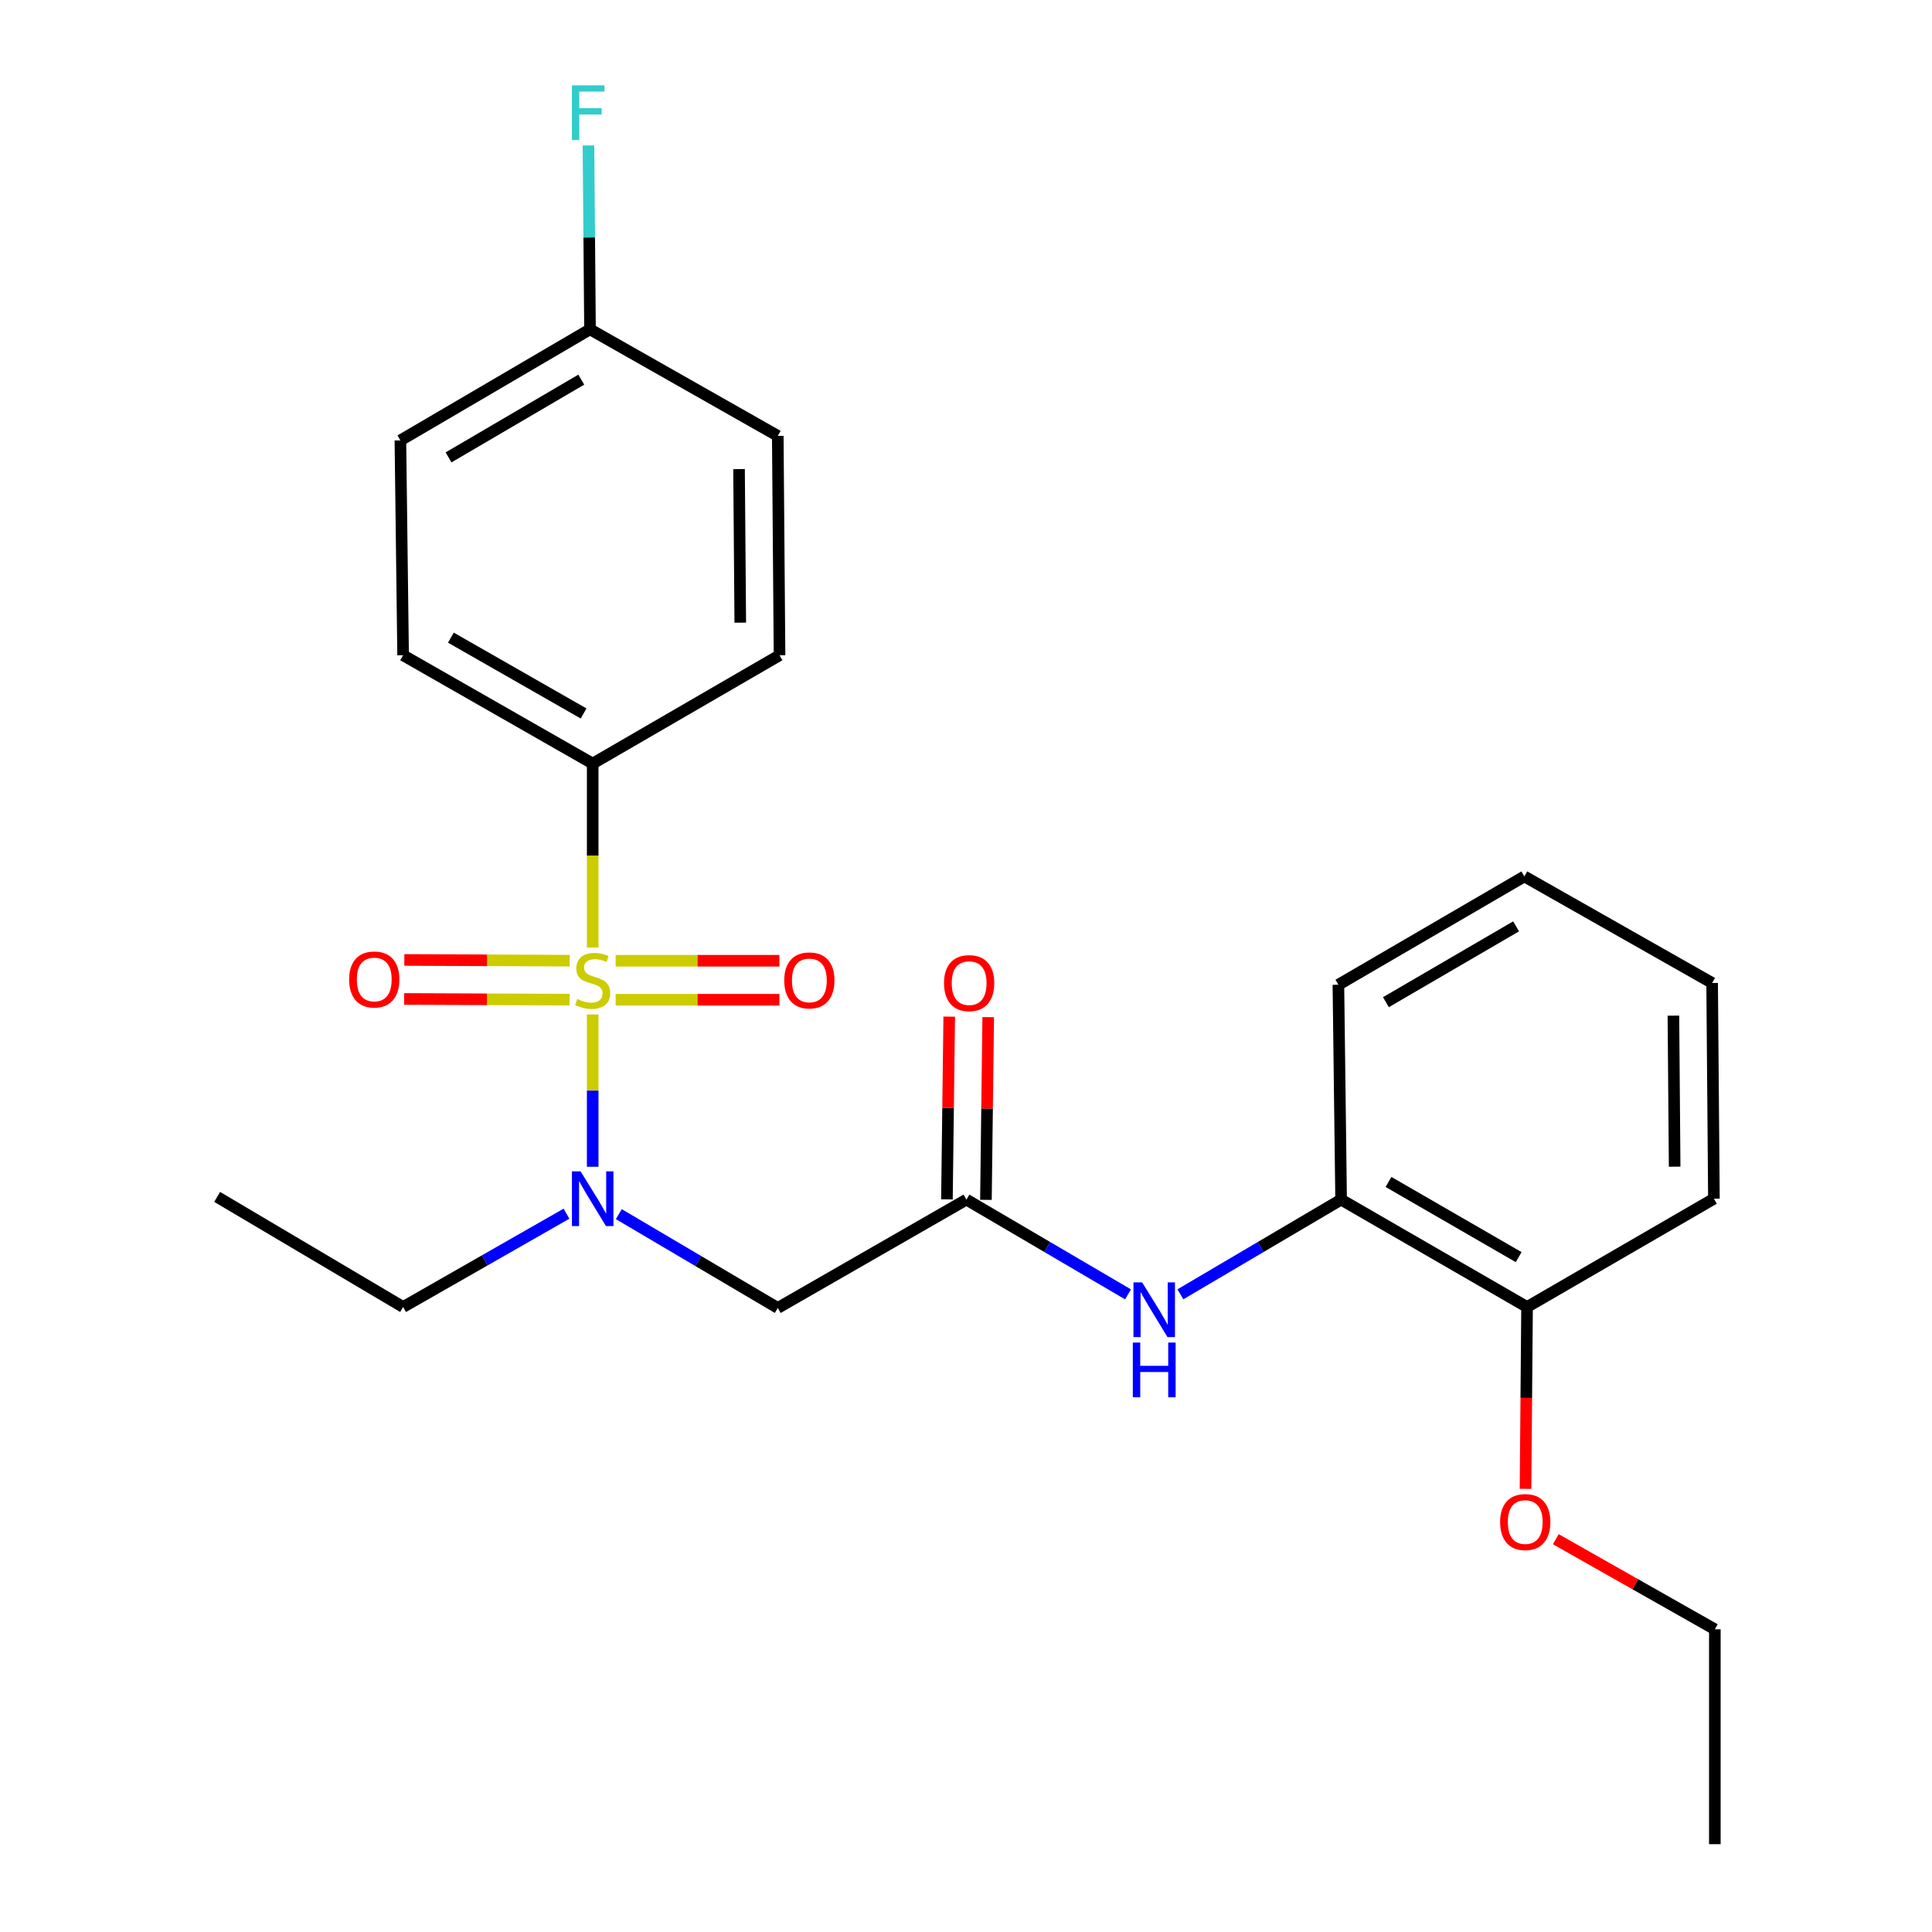 <?xml version='1.0' encoding='iso-8859-1'?>
<svg version='1.1' baseProfile='full'
              xmlns='http://www.w3.org/2000/svg'
                      xmlns:rdkit='http://www.rdkit.org/xml'
                      xmlns:xlink='http://www.w3.org/1999/xlink'
                  xml:space='preserve'
width='1000px' height='1000px' viewBox='0 0 1000 1000'>
<!-- END OF HEADER -->
<rect style='opacity:1.0;fill:#FFFFFF;stroke:none' width='1000' height='1000' x='0' y='0'> </rect>
<path class='bond-0' d='M 306.777,525.084 L 306.777,564.498' style='fill:none;fill-rule:evenodd;stroke:#CCCC00;stroke-width:6px;stroke-linecap:butt;stroke-linejoin:miter;stroke-opacity:1' />
<path class='bond-0' d='M 306.777,564.498 L 306.777,603.912' style='fill:none;fill-rule:evenodd;stroke:#0000FF;stroke-width:6px;stroke-linecap:butt;stroke-linejoin:miter;stroke-opacity:1' />
<path class='bond-3' d='M 306.777,490.453 L 306.777,442.841' style='fill:none;fill-rule:evenodd;stroke:#CCCC00;stroke-width:6px;stroke-linecap:butt;stroke-linejoin:miter;stroke-opacity:1' />
<path class='bond-3' d='M 306.777,442.841 L 306.777,395.229' style='fill:none;fill-rule:evenodd;stroke:#000000;stroke-width:6px;stroke-linecap:butt;stroke-linejoin:miter;stroke-opacity:1' />
<path class='bond-5' d='M 318.661,517.469 L 361.039,517.469' style='fill:none;fill-rule:evenodd;stroke:#CCCC00;stroke-width:6px;stroke-linecap:butt;stroke-linejoin:miter;stroke-opacity:1' />
<path class='bond-5' d='M 361.039,517.469 L 403.418,517.469' style='fill:none;fill-rule:evenodd;stroke:#FF0000;stroke-width:6px;stroke-linecap:butt;stroke-linejoin:miter;stroke-opacity:1' />
<path class='bond-5' d='M 318.661,497.285 L 361.039,497.285' style='fill:none;fill-rule:evenodd;stroke:#CCCC00;stroke-width:6px;stroke-linecap:butt;stroke-linejoin:miter;stroke-opacity:1' />
<path class='bond-5' d='M 361.039,497.285 L 403.418,497.285' style='fill:none;fill-rule:evenodd;stroke:#FF0000;stroke-width:6px;stroke-linecap:butt;stroke-linejoin:miter;stroke-opacity:1' />
<path class='bond-6' d='M 294.913,497.234 L 252.097,497.051' style='fill:none;fill-rule:evenodd;stroke:#CCCC00;stroke-width:6px;stroke-linecap:butt;stroke-linejoin:miter;stroke-opacity:1' />
<path class='bond-6' d='M 252.097,497.051 L 209.281,496.869' style='fill:none;fill-rule:evenodd;stroke:#FF0000;stroke-width:6px;stroke-linecap:butt;stroke-linejoin:miter;stroke-opacity:1' />
<path class='bond-6' d='M 294.827,517.418 L 252.011,517.236' style='fill:none;fill-rule:evenodd;stroke:#CCCC00;stroke-width:6px;stroke-linecap:butt;stroke-linejoin:miter;stroke-opacity:1' />
<path class='bond-6' d='M 252.011,517.236 L 209.195,517.053' style='fill:none;fill-rule:evenodd;stroke:#FF0000;stroke-width:6px;stroke-linecap:butt;stroke-linejoin:miter;stroke-opacity:1' />
<path class='bond-1' d='M 320.298,628.436 L 361.437,652.716' style='fill:none;fill-rule:evenodd;stroke:#0000FF;stroke-width:6px;stroke-linecap:butt;stroke-linejoin:miter;stroke-opacity:1' />
<path class='bond-1' d='M 361.437,652.716 L 402.575,676.995' style='fill:none;fill-rule:evenodd;stroke:#000000;stroke-width:6px;stroke-linecap:butt;stroke-linejoin:miter;stroke-opacity:1' />
<path class='bond-16' d='M 293.212,628.203 L 250.929,652.353' style='fill:none;fill-rule:evenodd;stroke:#0000FF;stroke-width:6px;stroke-linecap:butt;stroke-linejoin:miter;stroke-opacity:1' />
<path class='bond-16' d='M 250.929,652.353 L 208.646,676.502' style='fill:none;fill-rule:evenodd;stroke:#000000;stroke-width:6px;stroke-linecap:butt;stroke-linejoin:miter;stroke-opacity:1' />
<path class='bond-2' d='M 402.575,676.995 L 500.224,620.916' style='fill:none;fill-rule:evenodd;stroke:#000000;stroke-width:6px;stroke-linecap:butt;stroke-linejoin:miter;stroke-opacity:1' />
<path class='bond-4' d='M 500.224,620.916 L 542.046,645.44' style='fill:none;fill-rule:evenodd;stroke:#000000;stroke-width:6px;stroke-linecap:butt;stroke-linejoin:miter;stroke-opacity:1' />
<path class='bond-4' d='M 542.046,645.44 L 583.868,669.965' style='fill:none;fill-rule:evenodd;stroke:#0000FF;stroke-width:6px;stroke-linecap:butt;stroke-linejoin:miter;stroke-opacity:1' />
<path class='bond-8' d='M 510.316,621.042 L 510.907,573.755' style='fill:none;fill-rule:evenodd;stroke:#000000;stroke-width:6px;stroke-linecap:butt;stroke-linejoin:miter;stroke-opacity:1' />
<path class='bond-8' d='M 510.907,573.755 L 511.498,526.469' style='fill:none;fill-rule:evenodd;stroke:#FF0000;stroke-width:6px;stroke-linecap:butt;stroke-linejoin:miter;stroke-opacity:1' />
<path class='bond-8' d='M 490.133,620.79 L 490.724,573.503' style='fill:none;fill-rule:evenodd;stroke:#000000;stroke-width:6px;stroke-linecap:butt;stroke-linejoin:miter;stroke-opacity:1' />
<path class='bond-8' d='M 490.724,573.503 L 491.315,526.216' style='fill:none;fill-rule:evenodd;stroke:#FF0000;stroke-width:6px;stroke-linecap:butt;stroke-linejoin:miter;stroke-opacity:1' />
<path class='bond-10' d='M 306.777,395.229 L 208.646,339.16' style='fill:none;fill-rule:evenodd;stroke:#000000;stroke-width:6px;stroke-linecap:butt;stroke-linejoin:miter;stroke-opacity:1' />
<path class='bond-10' d='M 302.071,369.293 L 233.379,330.045' style='fill:none;fill-rule:evenodd;stroke:#000000;stroke-width:6px;stroke-linecap:butt;stroke-linejoin:miter;stroke-opacity:1' />
<path class='bond-11' d='M 306.777,395.229 L 403.484,339.16' style='fill:none;fill-rule:evenodd;stroke:#000000;stroke-width:6px;stroke-linecap:butt;stroke-linejoin:miter;stroke-opacity:1' />
<path class='bond-7' d='M 610.971,669.932 L 652.563,645.424' style='fill:none;fill-rule:evenodd;stroke:#0000FF;stroke-width:6px;stroke-linecap:butt;stroke-linejoin:miter;stroke-opacity:1' />
<path class='bond-7' d='M 652.563,645.424 L 694.154,620.916' style='fill:none;fill-rule:evenodd;stroke:#000000;stroke-width:6px;stroke-linecap:butt;stroke-linejoin:miter;stroke-opacity:1' />
<path class='bond-9' d='M 694.154,620.916 L 790.401,676.502' style='fill:none;fill-rule:evenodd;stroke:#000000;stroke-width:6px;stroke-linecap:butt;stroke-linejoin:miter;stroke-opacity:1' />
<path class='bond-9' d='M 718.686,611.775 L 786.059,650.685' style='fill:none;fill-rule:evenodd;stroke:#000000;stroke-width:6px;stroke-linecap:butt;stroke-linejoin:miter;stroke-opacity:1' />
<path class='bond-18' d='M 694.154,620.916 L 692.752,509.698' style='fill:none;fill-rule:evenodd;stroke:#000000;stroke-width:6px;stroke-linecap:butt;stroke-linejoin:miter;stroke-opacity:1' />
<path class='bond-17' d='M 790.401,676.502 L 790.002,723.566' style='fill:none;fill-rule:evenodd;stroke:#000000;stroke-width:6px;stroke-linecap:butt;stroke-linejoin:miter;stroke-opacity:1' />
<path class='bond-17' d='M 790.002,723.566 L 789.604,770.63' style='fill:none;fill-rule:evenodd;stroke:#FF0000;stroke-width:6px;stroke-linecap:butt;stroke-linejoin:miter;stroke-opacity:1' />
<path class='bond-19' d='M 790.401,676.502 L 887.119,620.456' style='fill:none;fill-rule:evenodd;stroke:#000000;stroke-width:6px;stroke-linecap:butt;stroke-linejoin:miter;stroke-opacity:1' />
<path class='bond-13' d='M 208.646,339.16 L 207.244,227.954' style='fill:none;fill-rule:evenodd;stroke:#000000;stroke-width:6px;stroke-linecap:butt;stroke-linejoin:miter;stroke-opacity:1' />
<path class='bond-14' d='M 403.484,339.16 L 402.575,225.611' style='fill:none;fill-rule:evenodd;stroke:#000000;stroke-width:6px;stroke-linecap:butt;stroke-linejoin:miter;stroke-opacity:1' />
<path class='bond-14' d='M 383.164,322.289 L 382.528,242.805' style='fill:none;fill-rule:evenodd;stroke:#000000;stroke-width:6px;stroke-linecap:butt;stroke-linejoin:miter;stroke-opacity:1' />
<path class='bond-12' d='M 305.386,170.462 L 402.575,225.611' style='fill:none;fill-rule:evenodd;stroke:#000000;stroke-width:6px;stroke-linecap:butt;stroke-linejoin:miter;stroke-opacity:1' />
<path class='bond-15' d='M 305.386,170.462 L 304.987,122.875' style='fill:none;fill-rule:evenodd;stroke:#000000;stroke-width:6px;stroke-linecap:butt;stroke-linejoin:miter;stroke-opacity:1' />
<path class='bond-15' d='M 304.987,122.875 L 304.587,75.288' style='fill:none;fill-rule:evenodd;stroke:#33CCCC;stroke-width:6px;stroke-linecap:butt;stroke-linejoin:miter;stroke-opacity:1' />
<path class='bond-25' d='M 305.386,170.462 L 207.244,227.954' style='fill:none;fill-rule:evenodd;stroke:#000000;stroke-width:6px;stroke-linecap:butt;stroke-linejoin:miter;stroke-opacity:1' />
<path class='bond-25' d='M 300.868,196.502 L 232.168,236.747' style='fill:none;fill-rule:evenodd;stroke:#000000;stroke-width:6px;stroke-linecap:butt;stroke-linejoin:miter;stroke-opacity:1' />
<path class='bond-21' d='M 208.646,676.502 L 112.399,619.514' style='fill:none;fill-rule:evenodd;stroke:#000000;stroke-width:6px;stroke-linecap:butt;stroke-linejoin:miter;stroke-opacity:1' />
<path class='bond-20' d='M 805.279,796.693 L 846.44,820.01' style='fill:none;fill-rule:evenodd;stroke:#FF0000;stroke-width:6px;stroke-linecap:butt;stroke-linejoin:miter;stroke-opacity:1' />
<path class='bond-20' d='M 846.44,820.01 L 887.601,843.328' style='fill:none;fill-rule:evenodd;stroke:#000000;stroke-width:6px;stroke-linecap:butt;stroke-linejoin:miter;stroke-opacity:1' />
<path class='bond-23' d='M 692.752,509.698 L 788.999,453.63' style='fill:none;fill-rule:evenodd;stroke:#000000;stroke-width:6px;stroke-linecap:butt;stroke-linejoin:miter;stroke-opacity:1' />
<path class='bond-23' d='M 717.349,518.729 L 784.722,479.481' style='fill:none;fill-rule:evenodd;stroke:#000000;stroke-width:6px;stroke-linecap:butt;stroke-linejoin:miter;stroke-opacity:1' />
<path class='bond-26' d='M 887.119,620.456 L 886.2,508.779' style='fill:none;fill-rule:evenodd;stroke:#000000;stroke-width:6px;stroke-linecap:butt;stroke-linejoin:miter;stroke-opacity:1' />
<path class='bond-26' d='M 866.797,603.871 L 866.154,525.697' style='fill:none;fill-rule:evenodd;stroke:#000000;stroke-width:6px;stroke-linecap:butt;stroke-linejoin:miter;stroke-opacity:1' />
<path class='bond-22' d='M 887.601,843.328 L 887.601,954.545' style='fill:none;fill-rule:evenodd;stroke:#000000;stroke-width:6px;stroke-linecap:butt;stroke-linejoin:miter;stroke-opacity:1' />
<path class='bond-24' d='M 788.999,453.63 L 886.2,508.779' style='fill:none;fill-rule:evenodd;stroke:#000000;stroke-width:6px;stroke-linecap:butt;stroke-linejoin:miter;stroke-opacity:1' />
<path  class='atom-0' d='M 298.777 517.097
Q 299.097 517.217, 300.417 517.777
Q 301.737 518.337, 303.177 518.697
Q 304.657 519.017, 306.097 519.017
Q 308.777 519.017, 310.337 517.737
Q 311.897 516.417, 311.897 514.137
Q 311.897 512.577, 311.097 511.617
Q 310.337 510.657, 309.137 510.137
Q 307.937 509.617, 305.937 509.017
Q 303.417 508.257, 301.897 507.537
Q 300.417 506.817, 299.337 505.297
Q 298.297 503.777, 298.297 501.217
Q 298.297 497.657, 300.697 495.457
Q 303.137 493.257, 307.937 493.257
Q 311.217 493.257, 314.937 494.817
L 314.017 497.897
Q 310.617 496.497, 308.057 496.497
Q 305.297 496.497, 303.777 497.657
Q 302.257 498.777, 302.297 500.737
Q 302.297 502.257, 303.057 503.177
Q 303.857 504.097, 304.977 504.617
Q 306.137 505.137, 308.057 505.737
Q 310.617 506.537, 312.137 507.337
Q 313.657 508.137, 314.737 509.777
Q 315.857 511.377, 315.857 514.137
Q 315.857 518.057, 313.217 520.177
Q 310.617 522.257, 306.257 522.257
Q 303.737 522.257, 301.817 521.697
Q 299.937 521.177, 297.697 520.257
L 298.777 517.097
' fill='#CCCC00'/>
<path  class='atom-1' d='M 300.517 606.296
L 309.797 621.296
Q 310.717 622.776, 312.197 625.456
Q 313.677 628.136, 313.757 628.296
L 313.757 606.296
L 317.517 606.296
L 317.517 634.616
L 313.637 634.616
L 303.677 618.216
Q 302.517 616.296, 301.277 614.096
Q 300.077 611.896, 299.717 611.216
L 299.717 634.616
L 296.037 634.616
L 296.037 606.296
L 300.517 606.296
' fill='#0000FF'/>
<path  class='atom-5' d='M 591.165 663.755
L 600.445 678.755
Q 601.365 680.235, 602.845 682.915
Q 604.325 685.595, 604.405 685.755
L 604.405 663.755
L 608.165 663.755
L 608.165 692.075
L 604.285 692.075
L 594.325 675.675
Q 593.165 673.755, 591.925 671.555
Q 590.725 669.355, 590.365 668.675
L 590.365 692.075
L 586.685 692.075
L 586.685 663.755
L 591.165 663.755
' fill='#0000FF'/>
<path  class='atom-5' d='M 586.345 694.907
L 590.185 694.907
L 590.185 706.947
L 604.665 706.947
L 604.665 694.907
L 608.505 694.907
L 608.505 723.227
L 604.665 723.227
L 604.665 710.147
L 590.185 710.147
L 590.185 723.227
L 586.345 723.227
L 586.345 694.907
' fill='#0000FF'/>
<path  class='atom-6' d='M 405.925 507.457
Q 405.925 500.657, 409.285 496.857
Q 412.645 493.057, 418.925 493.057
Q 425.205 493.057, 428.565 496.857
Q 431.925 500.657, 431.925 507.457
Q 431.925 514.337, 428.525 518.257
Q 425.125 522.137, 418.925 522.137
Q 412.685 522.137, 409.285 518.257
Q 405.925 514.377, 405.925 507.457
M 418.925 518.937
Q 423.245 518.937, 425.565 516.057
Q 427.925 513.137, 427.925 507.457
Q 427.925 501.897, 425.565 499.097
Q 423.245 496.257, 418.925 496.257
Q 414.605 496.257, 412.245 499.057
Q 409.925 501.857, 409.925 507.457
Q 409.925 513.177, 412.245 516.057
Q 414.605 518.937, 418.925 518.937
' fill='#FF0000'/>
<path  class='atom-7' d='M 180.709 506.975
Q 180.709 500.175, 184.069 496.375
Q 187.429 492.575, 193.709 492.575
Q 199.989 492.575, 203.349 496.375
Q 206.709 500.175, 206.709 506.975
Q 206.709 513.855, 203.309 517.775
Q 199.909 521.655, 193.709 521.655
Q 187.469 521.655, 184.069 517.775
Q 180.709 513.895, 180.709 506.975
M 193.709 518.455
Q 198.029 518.455, 200.349 515.575
Q 202.709 512.655, 202.709 506.975
Q 202.709 501.415, 200.349 498.615
Q 198.029 495.775, 193.709 495.775
Q 189.389 495.775, 187.029 498.575
Q 184.709 501.375, 184.709 506.975
Q 184.709 512.695, 187.029 515.575
Q 189.389 518.455, 193.709 518.455
' fill='#FF0000'/>
<path  class='atom-9' d='M 488.626 508.859
Q 488.626 502.059, 491.986 498.259
Q 495.346 494.459, 501.626 494.459
Q 507.906 494.459, 511.266 498.259
Q 514.626 502.059, 514.626 508.859
Q 514.626 515.739, 511.226 519.659
Q 507.826 523.539, 501.626 523.539
Q 495.386 523.539, 491.986 519.659
Q 488.626 515.779, 488.626 508.859
M 501.626 520.339
Q 505.946 520.339, 508.266 517.459
Q 510.626 514.539, 510.626 508.859
Q 510.626 503.299, 508.266 500.499
Q 505.946 497.659, 501.626 497.659
Q 497.306 497.659, 494.946 500.459
Q 492.626 503.259, 492.626 508.859
Q 492.626 514.579, 494.946 517.459
Q 497.306 520.339, 501.626 520.339
' fill='#FF0000'/>
<path  class='atom-16' d='M 296.024 44.165
L 312.864 44.165
L 312.864 47.405
L 299.824 47.405
L 299.824 56.005
L 311.424 56.005
L 311.424 59.285
L 299.824 59.285
L 299.824 72.485
L 296.024 72.485
L 296.024 44.165
' fill='#33CCCC'/>
<path  class='atom-18' d='M 776.459 787.811
Q 776.459 781.011, 779.819 777.211
Q 783.179 773.411, 789.459 773.411
Q 795.739 773.411, 799.099 777.211
Q 802.459 781.011, 802.459 787.811
Q 802.459 794.691, 799.059 798.611
Q 795.659 802.491, 789.459 802.491
Q 783.219 802.491, 779.819 798.611
Q 776.459 794.731, 776.459 787.811
M 789.459 799.291
Q 793.779 799.291, 796.099 796.411
Q 798.459 793.491, 798.459 787.811
Q 798.459 782.251, 796.099 779.451
Q 793.779 776.611, 789.459 776.611
Q 785.139 776.611, 782.779 779.411
Q 780.459 782.211, 780.459 787.811
Q 780.459 793.531, 782.779 796.411
Q 785.139 799.291, 789.459 799.291
' fill='#FF0000'/>
</svg>
